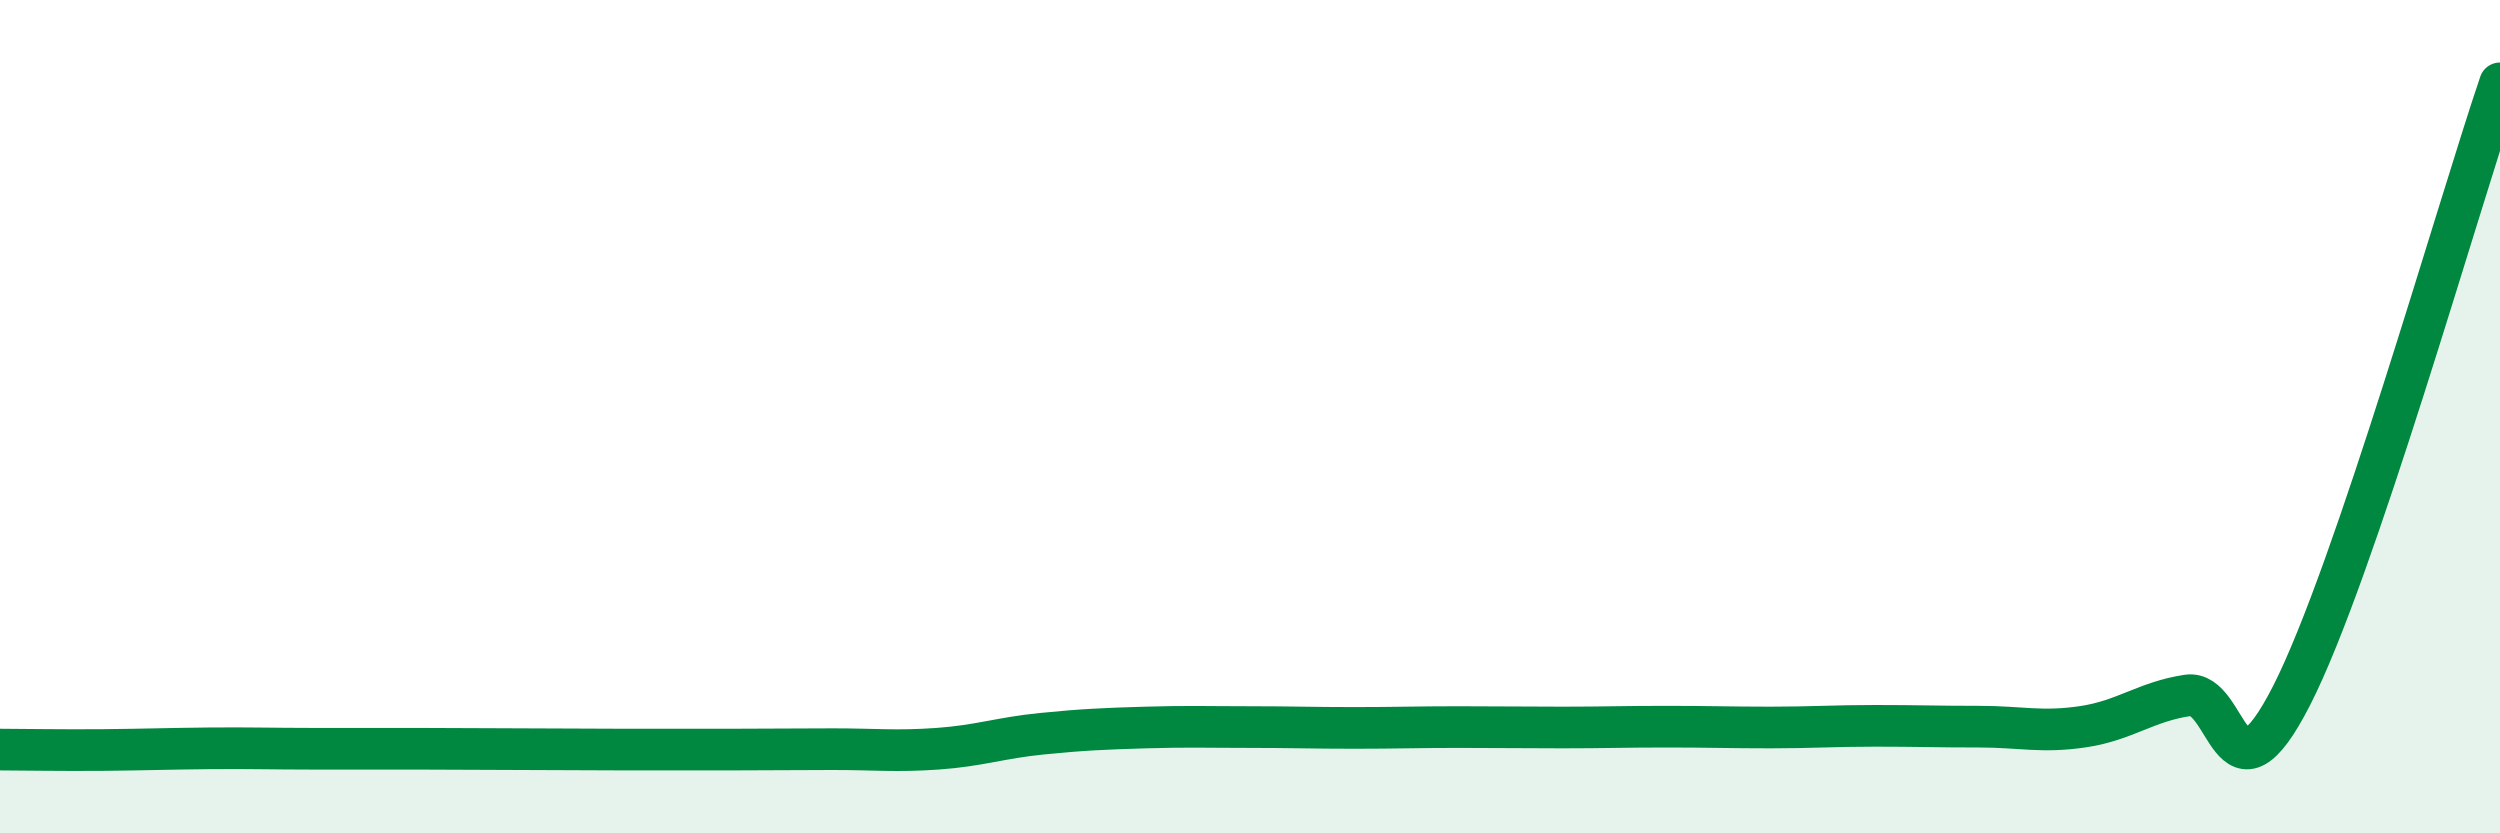 
    <svg width="60" height="20" viewBox="0 0 60 20" xmlns="http://www.w3.org/2000/svg">
      <path
        d="M 0,17.99 C 0.5,17.99 1.5,18.01 2.5,18 C 3.5,17.99 4,17.97 5,17.96 C 6,17.95 6.5,17.97 7.5,17.97 C 8.5,17.97 9,17.97 10,17.97 C 11,17.97 11.5,17.98 12.5,17.98 C 13.5,17.98 14,17.99 15,17.99 C 16,17.99 16.5,17.99 17.5,17.99 C 18.5,17.99 19,17.98 20,17.98 C 21,17.98 21.5,18.04 22.5,17.97 C 23.5,17.9 24,17.71 25,17.61 C 26,17.51 26.5,17.49 27.5,17.46 C 28.5,17.43 29,17.45 30,17.45 C 31,17.45 31.5,17.47 32.5,17.47 C 33.5,17.47 34,17.45 35,17.45 C 36,17.45 36.5,17.46 37.5,17.46 C 38.5,17.46 39,17.44 40,17.44 C 41,17.44 41.5,17.46 42.5,17.46 C 43.5,17.46 44,17.42 45,17.42 C 46,17.42 46.5,17.44 47.5,17.44 C 48.5,17.44 49,17.59 50,17.44 C 51,17.29 51.5,16.84 52.5,16.69 C 53.5,16.54 53.5,19.63 55,16.69 C 56.5,13.75 59,4.94 60,2L60 20L0 20Z"
        fill="#008740"
        opacity="0.1"
        stroke-linecap="round"
        stroke-linejoin="round"
      />
      <path
        d="M 0,17.99 C 0.5,17.99 1.5,18.01 2.5,18 C 3.5,17.99 4,17.97 5,17.96 C 6,17.95 6.5,17.97 7.5,17.97 C 8.5,17.97 9,17.97 10,17.97 C 11,17.97 11.5,17.98 12.5,17.98 C 13.5,17.98 14,17.99 15,17.99 C 16,17.99 16.5,17.99 17.5,17.99 C 18.5,17.99 19,17.98 20,17.98 C 21,17.98 21.5,18.04 22.5,17.97 C 23.5,17.9 24,17.71 25,17.61 C 26,17.51 26.5,17.49 27.5,17.46 C 28.5,17.43 29,17.45 30,17.45 C 31,17.45 31.5,17.47 32.5,17.47 C 33.5,17.47 34,17.45 35,17.45 C 36,17.45 36.5,17.46 37.5,17.46 C 38.5,17.46 39,17.44 40,17.44 C 41,17.44 41.5,17.46 42.5,17.46 C 43.5,17.46 44,17.42 45,17.42 C 46,17.42 46.5,17.44 47.5,17.44 C 48.5,17.44 49,17.59 50,17.44 C 51,17.29 51.5,16.84 52.5,16.69 C 53.5,16.54 53.5,19.63 55,16.69 C 56.5,13.75 59,4.94 60,2"
        stroke="#008740"
        stroke-width="1"
        fill="none"
        stroke-linecap="round"
        stroke-linejoin="round"
      />
    </svg>
  